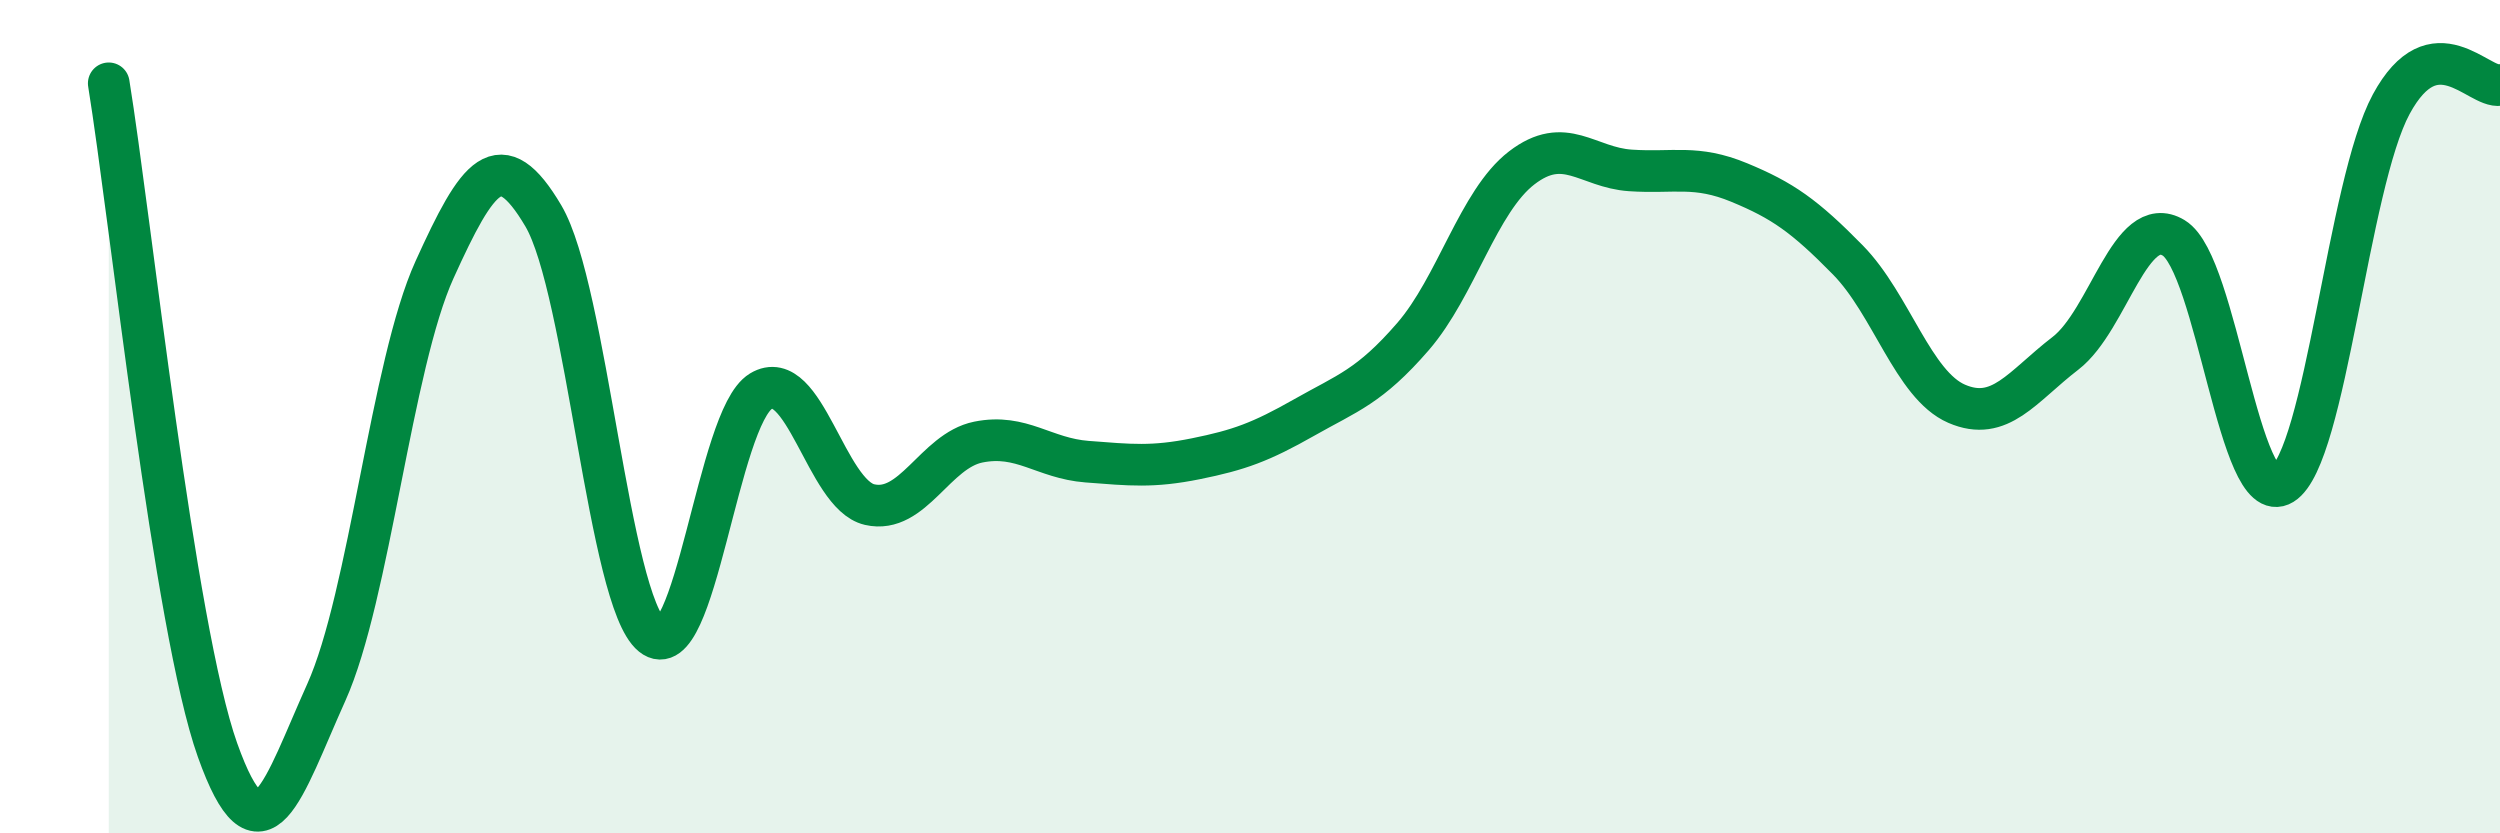 
    <svg width="60" height="20" viewBox="0 0 60 20" xmlns="http://www.w3.org/2000/svg">
      <path
        d="M 2.61,2 C 3.13,5.2 4.18,15.08 5.22,18 C 6.26,20.92 6.79,18.93 7.83,16.62 C 8.87,14.31 9.39,8.76 10.43,6.47 C 11.47,4.18 12,3.42 13.04,5.18 C 14.08,6.94 14.61,14.41 15.65,15.25 C 16.69,16.09 17.22,10.02 18.26,9.39 C 19.3,8.76 19.83,11.87 20.87,12.11 C 21.91,12.35 22.44,10.82 23.48,10.61 C 24.52,10.4 25.05,11 26.09,11.08 C 27.13,11.16 27.66,11.22 28.7,11.01 C 29.74,10.8 30.26,10.61 31.3,10.02 C 32.34,9.43 32.87,9.28 33.91,8.08 C 34.95,6.88 35.48,4.83 36.52,4.03 C 37.56,3.23 38.09,4.02 39.13,4.09 C 40.17,4.16 40.7,3.95 41.74,4.38 C 42.78,4.81 43.31,5.18 44.35,6.24 C 45.39,7.3 45.92,9.24 46.96,9.69 C 48,10.14 48.53,9.28 49.57,8.48 C 50.61,7.68 51.13,5.08 52.17,5.71 C 53.21,6.34 53.74,12.26 54.78,11.62 C 55.82,10.98 56.35,4.42 57.39,2.5 C 58.43,0.58 59.48,2.13 60,2.04L60 20L2.61 20Z"
        fill="#008740"
        opacity="0.1"
        stroke-linecap="round"
        stroke-linejoin="round"
      />
      <path
        d="M 2.61,2 C 3.13,5.2 4.18,15.08 5.22,18 C 6.26,20.92 6.79,18.93 7.83,16.62 C 8.87,14.31 9.39,8.76 10.43,6.47 C 11.47,4.18 12,3.42 13.04,5.18 C 14.08,6.94 14.61,14.41 15.65,15.25 C 16.69,16.09 17.22,10.02 18.26,9.39 C 19.3,8.76 19.83,11.87 20.87,12.11 C 21.91,12.35 22.44,10.82 23.48,10.61 C 24.52,10.4 25.05,11 26.09,11.08 C 27.13,11.16 27.66,11.22 28.7,11.01 C 29.74,10.8 30.26,10.61 31.3,10.02 C 32.34,9.43 32.87,9.28 33.91,8.08 C 34.95,6.88 35.48,4.83 36.52,4.03 C 37.56,3.23 38.09,4.02 39.13,4.09 C 40.17,4.16 40.7,3.95 41.74,4.38 C 42.78,4.81 43.31,5.18 44.35,6.24 C 45.39,7.3 45.92,9.24 46.96,9.69 C 48,10.14 48.53,9.28 49.57,8.48 C 50.61,7.68 51.13,5.08 52.17,5.71 C 53.21,6.34 53.74,12.26 54.78,11.62 C 55.82,10.98 56.35,4.42 57.39,2.5 C 58.43,0.58 59.48,2.13 60,2.04"
        stroke="#008740"
        stroke-width="1"
        fill="none"
        stroke-linecap="round"
        stroke-linejoin="round"
      />
    </svg>
  